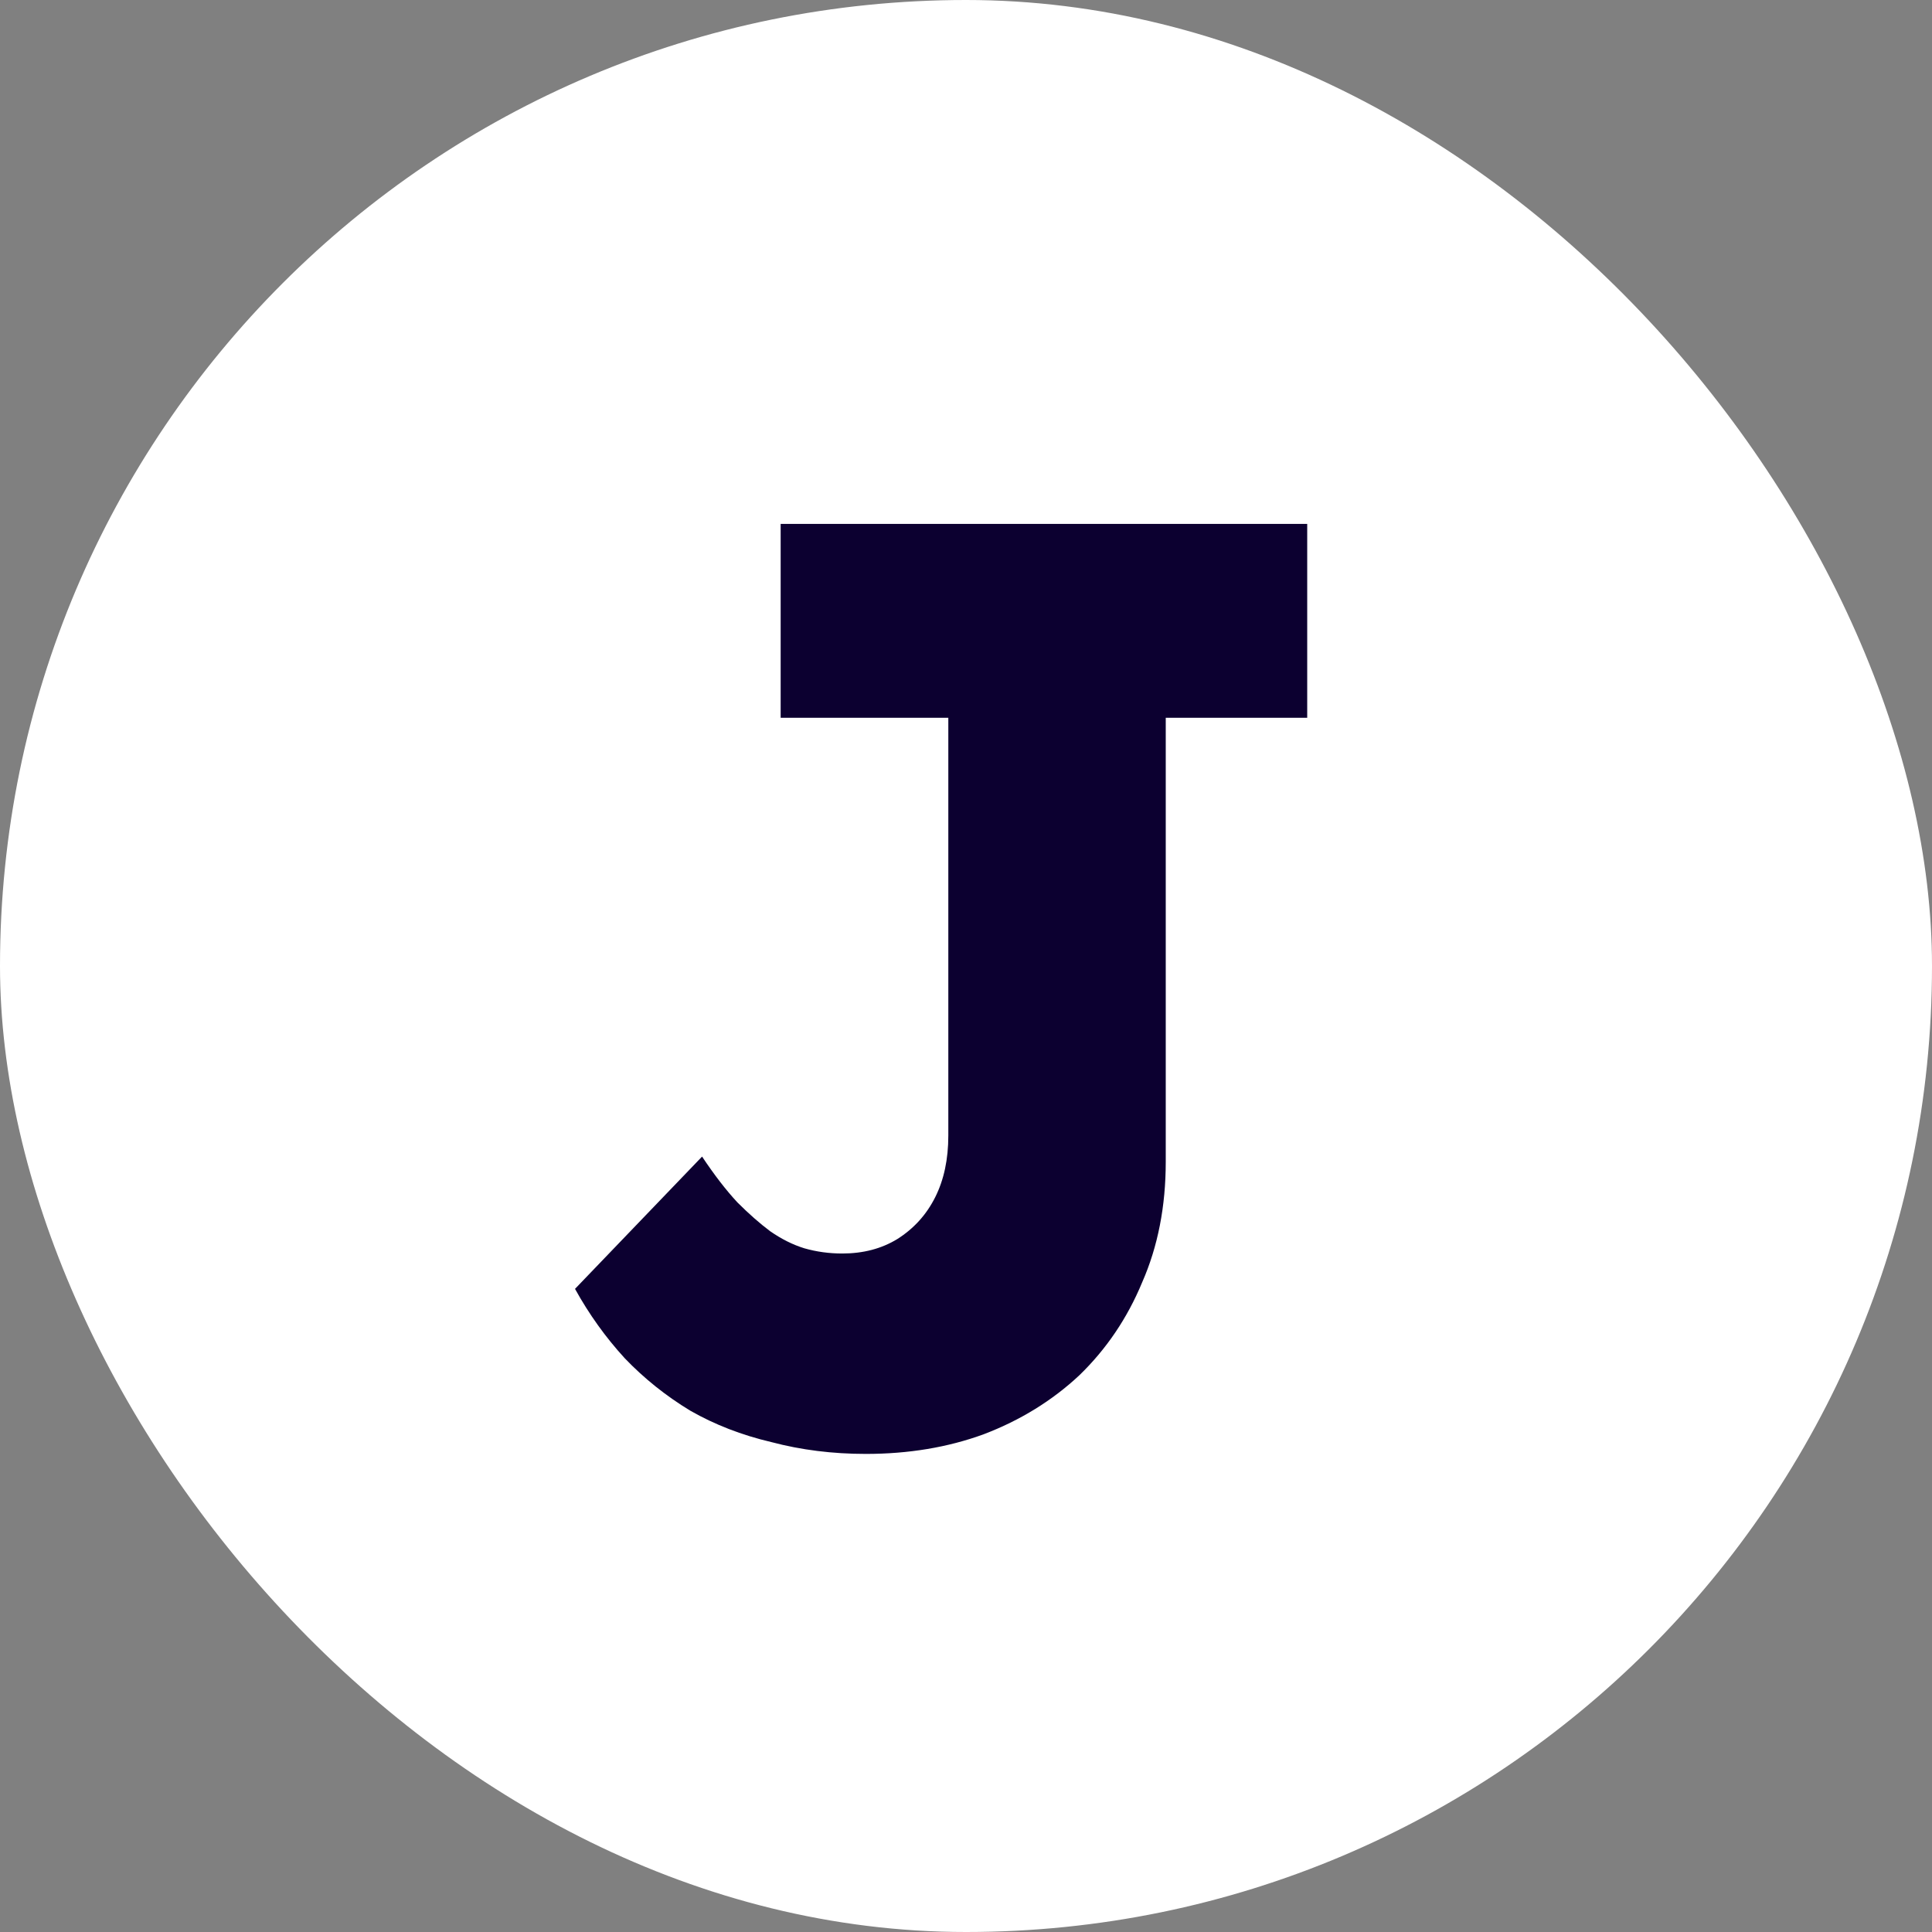 <svg width="59" height="59" viewBox="0 0 59 59" fill="none" xmlns="http://www.w3.org/2000/svg">
<rect x="0" y="0" width="59" height="59" fill="#808080" stroke="none"/>
<rect width="59" height="59" rx="29.5" fill="white"/>
<path d="M26.44 44.4C25.427 44.4 24.467 44.28 23.56 44.04C22.653 43.827 21.827 43.507 21.08 43.08C20.333 42.627 19.667 42.093 19.08 41.48C18.493 40.84 17.987 40.133 17.56 39.36L21.44 35.32C21.813 35.88 22.173 36.347 22.52 36.72C22.867 37.067 23.2 37.36 23.52 37.6C23.867 37.84 24.213 38.013 24.56 38.12C24.933 38.227 25.32 38.28 25.72 38.28C26.36 38.28 26.92 38.133 27.4 37.84C27.907 37.52 28.293 37.093 28.56 36.56C28.827 36.027 28.96 35.4 28.96 34.68V21.92H23.84V16H39.92V21.92H35.6V35.48C35.6 36.84 35.36 38.067 34.88 39.16C34.427 40.253 33.787 41.2 32.96 42C32.133 42.773 31.16 43.373 30.04 43.8C28.947 44.2 27.747 44.4 26.44 44.4Z" fill="#0C0030"/>
</svg>
